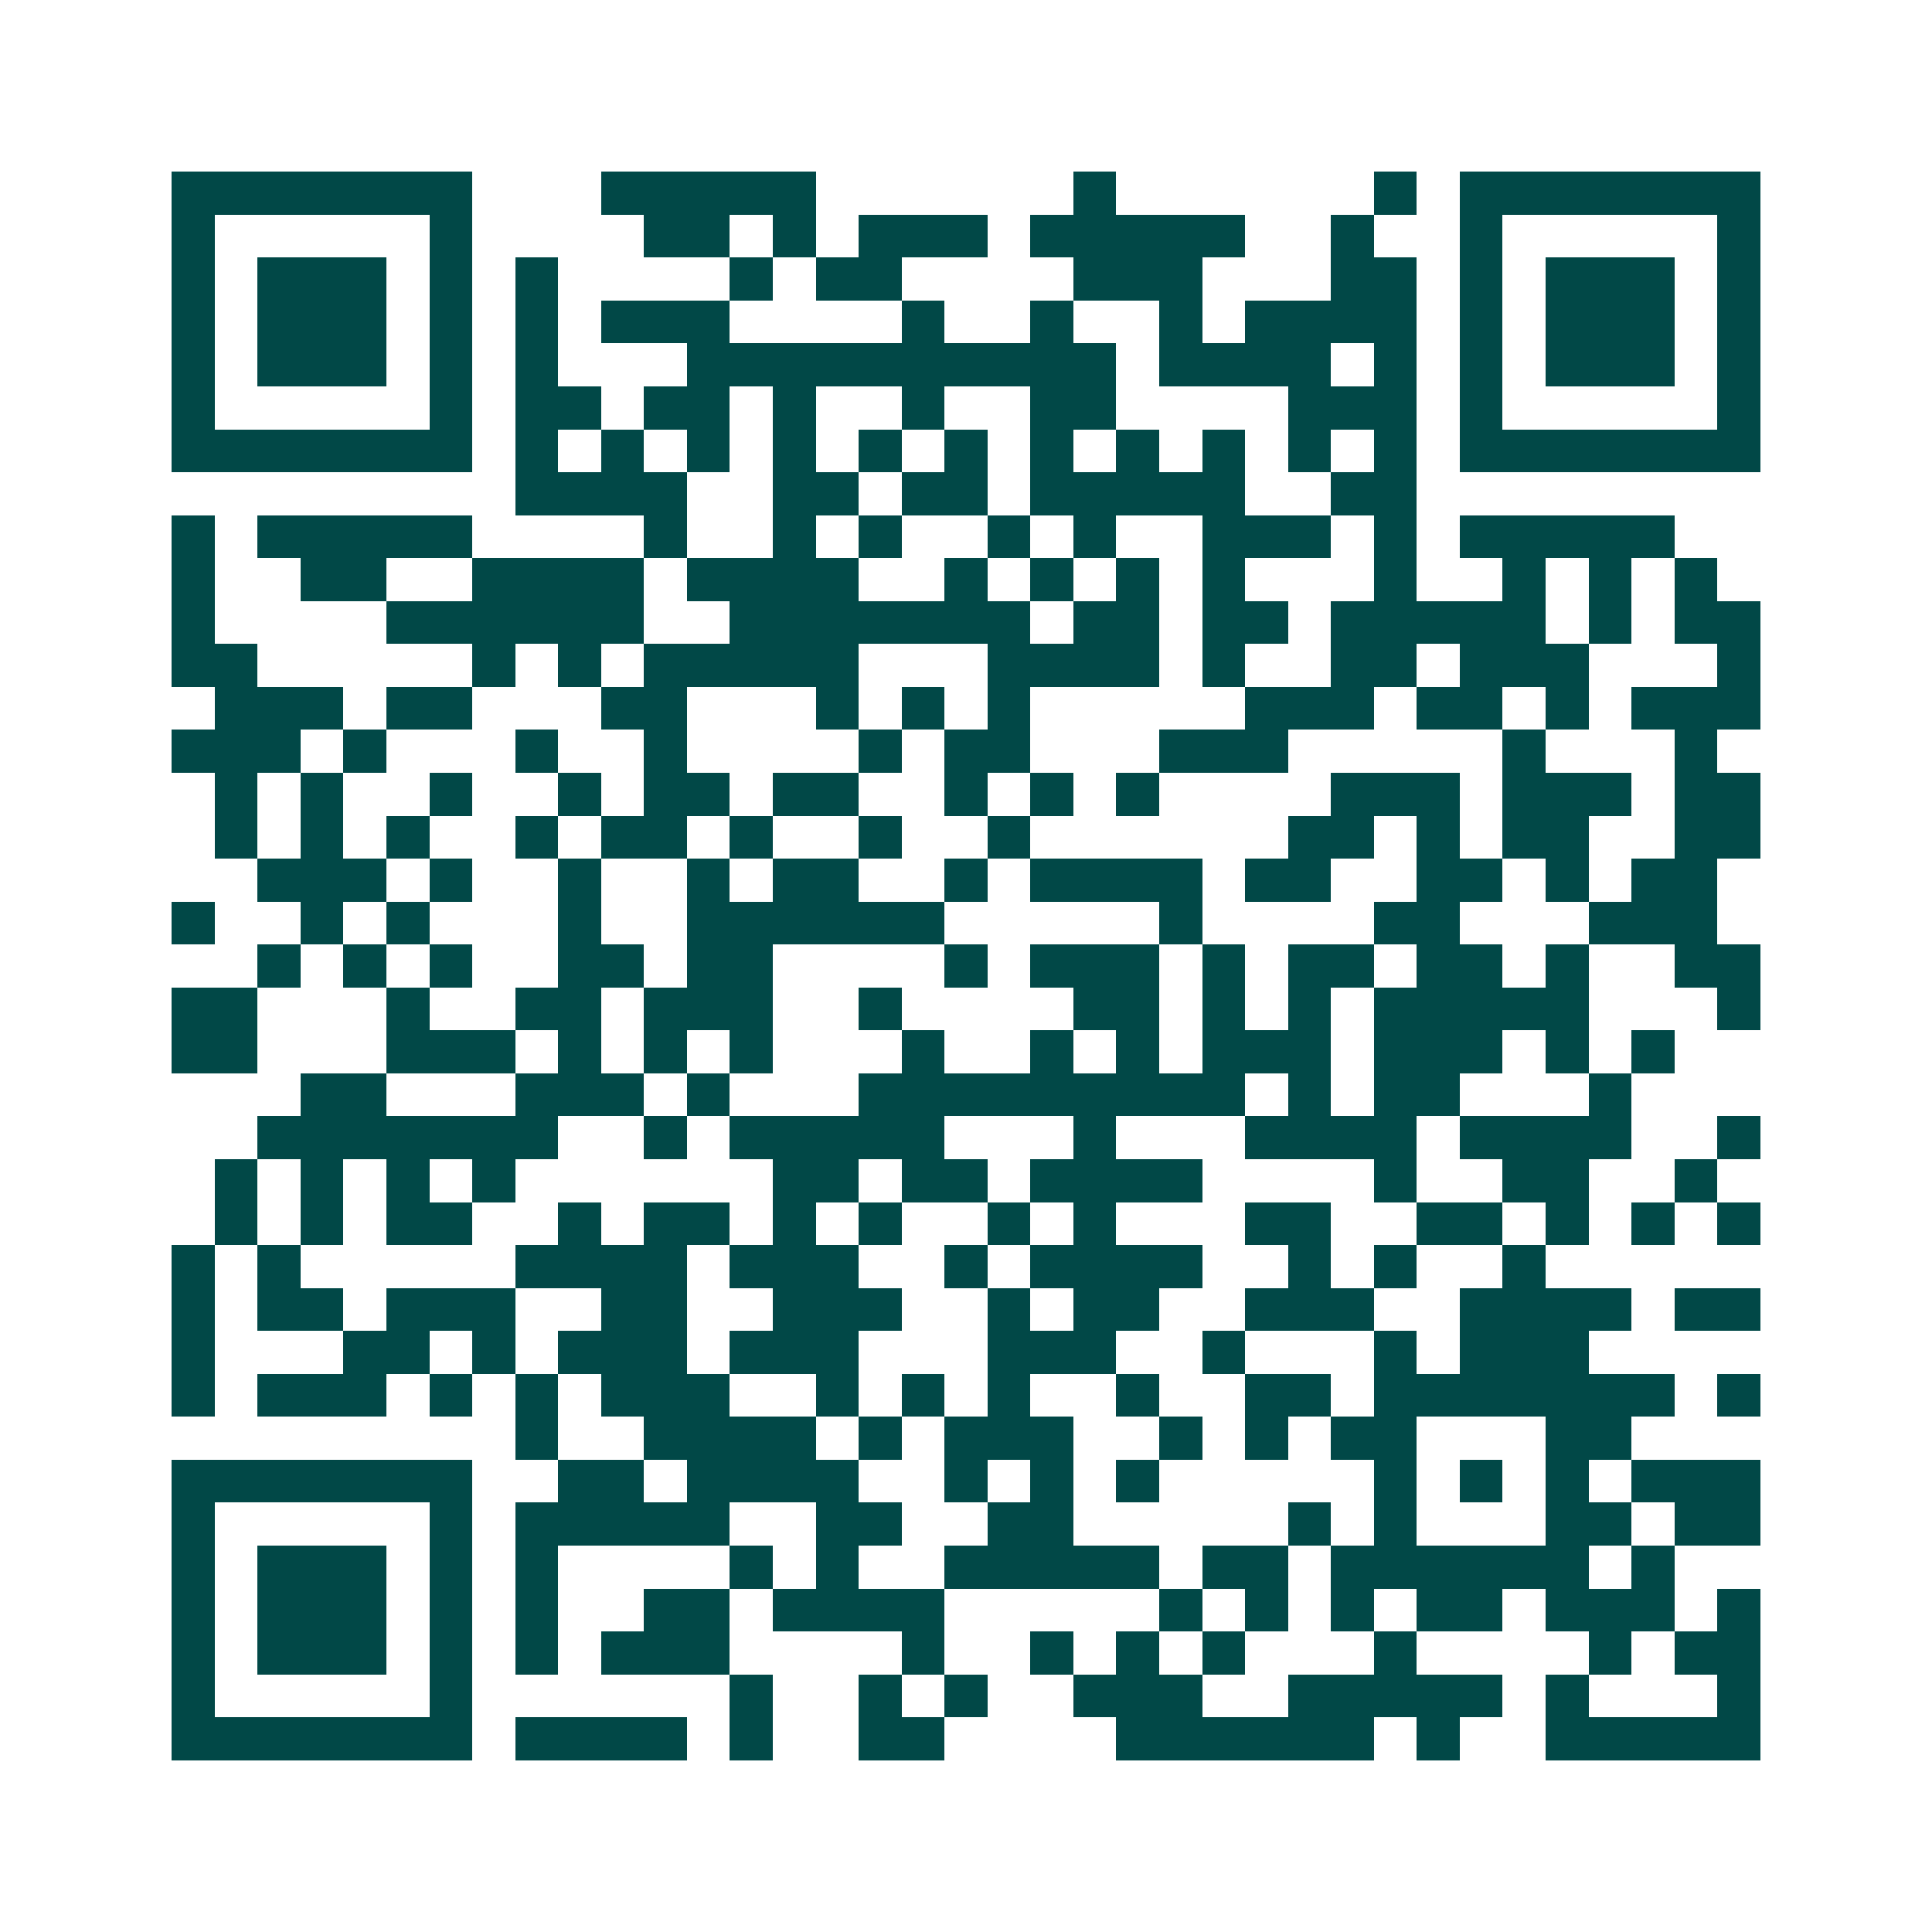 <svg xmlns="http://www.w3.org/2000/svg" width="200" height="200" viewBox="0 0 45 45" shape-rendering="crispEdges"><path fill="#ffffff" d="M0 0h45v45H0z"/><path stroke="#014847" d="M4 4.5h7m3 0h5m6 0h1m6 0h1m1 0h7M4 5.5h1m5 0h1m4 0h2m1 0h1m1 0h3m1 0h5m2 0h1m2 0h1m5 0h1M4 6.5h1m1 0h3m1 0h1m1 0h1m4 0h1m1 0h2m4 0h3m3 0h2m1 0h1m1 0h3m1 0h1M4 7.5h1m1 0h3m1 0h1m1 0h1m1 0h3m4 0h1m2 0h1m2 0h1m1 0h4m1 0h1m1 0h3m1 0h1M4 8.5h1m1 0h3m1 0h1m1 0h1m3 0h10m1 0h4m1 0h1m1 0h1m1 0h3m1 0h1M4 9.5h1m5 0h1m1 0h2m1 0h2m1 0h1m2 0h1m2 0h2m4 0h3m1 0h1m5 0h1M4 10.5h7m1 0h1m1 0h1m1 0h1m1 0h1m1 0h1m1 0h1m1 0h1m1 0h1m1 0h1m1 0h1m1 0h1m1 0h7M12 11.5h4m2 0h2m1 0h2m1 0h5m2 0h2M4 12.5h1m1 0h5m4 0h1m2 0h1m1 0h1m2 0h1m1 0h1m2 0h3m1 0h1m1 0h5M4 13.5h1m2 0h2m2 0h4m1 0h4m2 0h1m1 0h1m1 0h1m1 0h1m3 0h1m2 0h1m1 0h1m1 0h1M4 14.5h1m4 0h6m2 0h7m1 0h2m1 0h2m1 0h5m1 0h1m1 0h2M4 15.5h2m5 0h1m1 0h1m1 0h5m3 0h4m1 0h1m2 0h2m1 0h3m3 0h1M5 16.5h3m1 0h2m3 0h2m3 0h1m1 0h1m1 0h1m5 0h3m1 0h2m1 0h1m1 0h3M4 17.5h3m1 0h1m3 0h1m2 0h1m4 0h1m1 0h2m3 0h3m5 0h1m3 0h1M5 18.5h1m1 0h1m2 0h1m2 0h1m1 0h2m1 0h2m2 0h1m1 0h1m1 0h1m4 0h3m1 0h3m1 0h2M5 19.5h1m1 0h1m1 0h1m2 0h1m1 0h2m1 0h1m2 0h1m2 0h1m6 0h2m1 0h1m1 0h2m2 0h2M6 20.5h3m1 0h1m2 0h1m2 0h1m1 0h2m2 0h1m1 0h4m1 0h2m2 0h2m1 0h1m1 0h2M4 21.5h1m2 0h1m1 0h1m3 0h1m2 0h6m5 0h1m4 0h2m3 0h3M6 22.5h1m1 0h1m1 0h1m2 0h2m1 0h2m4 0h1m1 0h3m1 0h1m1 0h2m1 0h2m1 0h1m2 0h2M4 23.5h2m3 0h1m2 0h2m1 0h3m2 0h1m4 0h2m1 0h1m1 0h1m1 0h5m3 0h1M4 24.5h2m3 0h3m1 0h1m1 0h1m1 0h1m3 0h1m2 0h1m1 0h1m1 0h3m1 0h3m1 0h1m1 0h1M7 25.5h2m3 0h3m1 0h1m3 0h9m1 0h1m1 0h2m3 0h1M6 26.5h7m2 0h1m1 0h5m3 0h1m3 0h4m1 0h4m2 0h1M5 27.5h1m1 0h1m1 0h1m1 0h1m6 0h2m1 0h2m1 0h4m4 0h1m2 0h2m2 0h1M5 28.5h1m1 0h1m1 0h2m2 0h1m1 0h2m1 0h1m1 0h1m2 0h1m1 0h1m3 0h2m2 0h2m1 0h1m1 0h1m1 0h1M4 29.5h1m1 0h1m5 0h4m1 0h3m2 0h1m1 0h4m2 0h1m1 0h1m2 0h1M4 30.5h1m1 0h2m1 0h3m2 0h2m2 0h3m2 0h1m1 0h2m2 0h3m2 0h4m1 0h2M4 31.5h1m3 0h2m1 0h1m1 0h3m1 0h3m3 0h3m2 0h1m3 0h1m1 0h3M4 32.5h1m1 0h3m1 0h1m1 0h1m1 0h3m2 0h1m1 0h1m1 0h1m2 0h1m2 0h2m1 0h7m1 0h1M12 33.5h1m2 0h4m1 0h1m1 0h3m2 0h1m1 0h1m1 0h2m3 0h2M4 34.5h7m2 0h2m1 0h4m2 0h1m1 0h1m1 0h1m5 0h1m1 0h1m1 0h1m1 0h3M4 35.5h1m5 0h1m1 0h5m2 0h2m2 0h2m5 0h1m1 0h1m3 0h2m1 0h2M4 36.5h1m1 0h3m1 0h1m1 0h1m4 0h1m1 0h1m2 0h5m1 0h2m1 0h6m1 0h1M4 37.5h1m1 0h3m1 0h1m1 0h1m2 0h2m1 0h4m5 0h1m1 0h1m1 0h1m1 0h2m1 0h3m1 0h1M4 38.5h1m1 0h3m1 0h1m1 0h1m1 0h3m4 0h1m2 0h1m1 0h1m1 0h1m3 0h1m4 0h1m1 0h2M4 39.5h1m5 0h1m6 0h1m2 0h1m1 0h1m2 0h3m2 0h5m1 0h1m3 0h1M4 40.5h7m1 0h4m1 0h1m2 0h2m4 0h6m1 0h1m2 0h5"/></svg>
